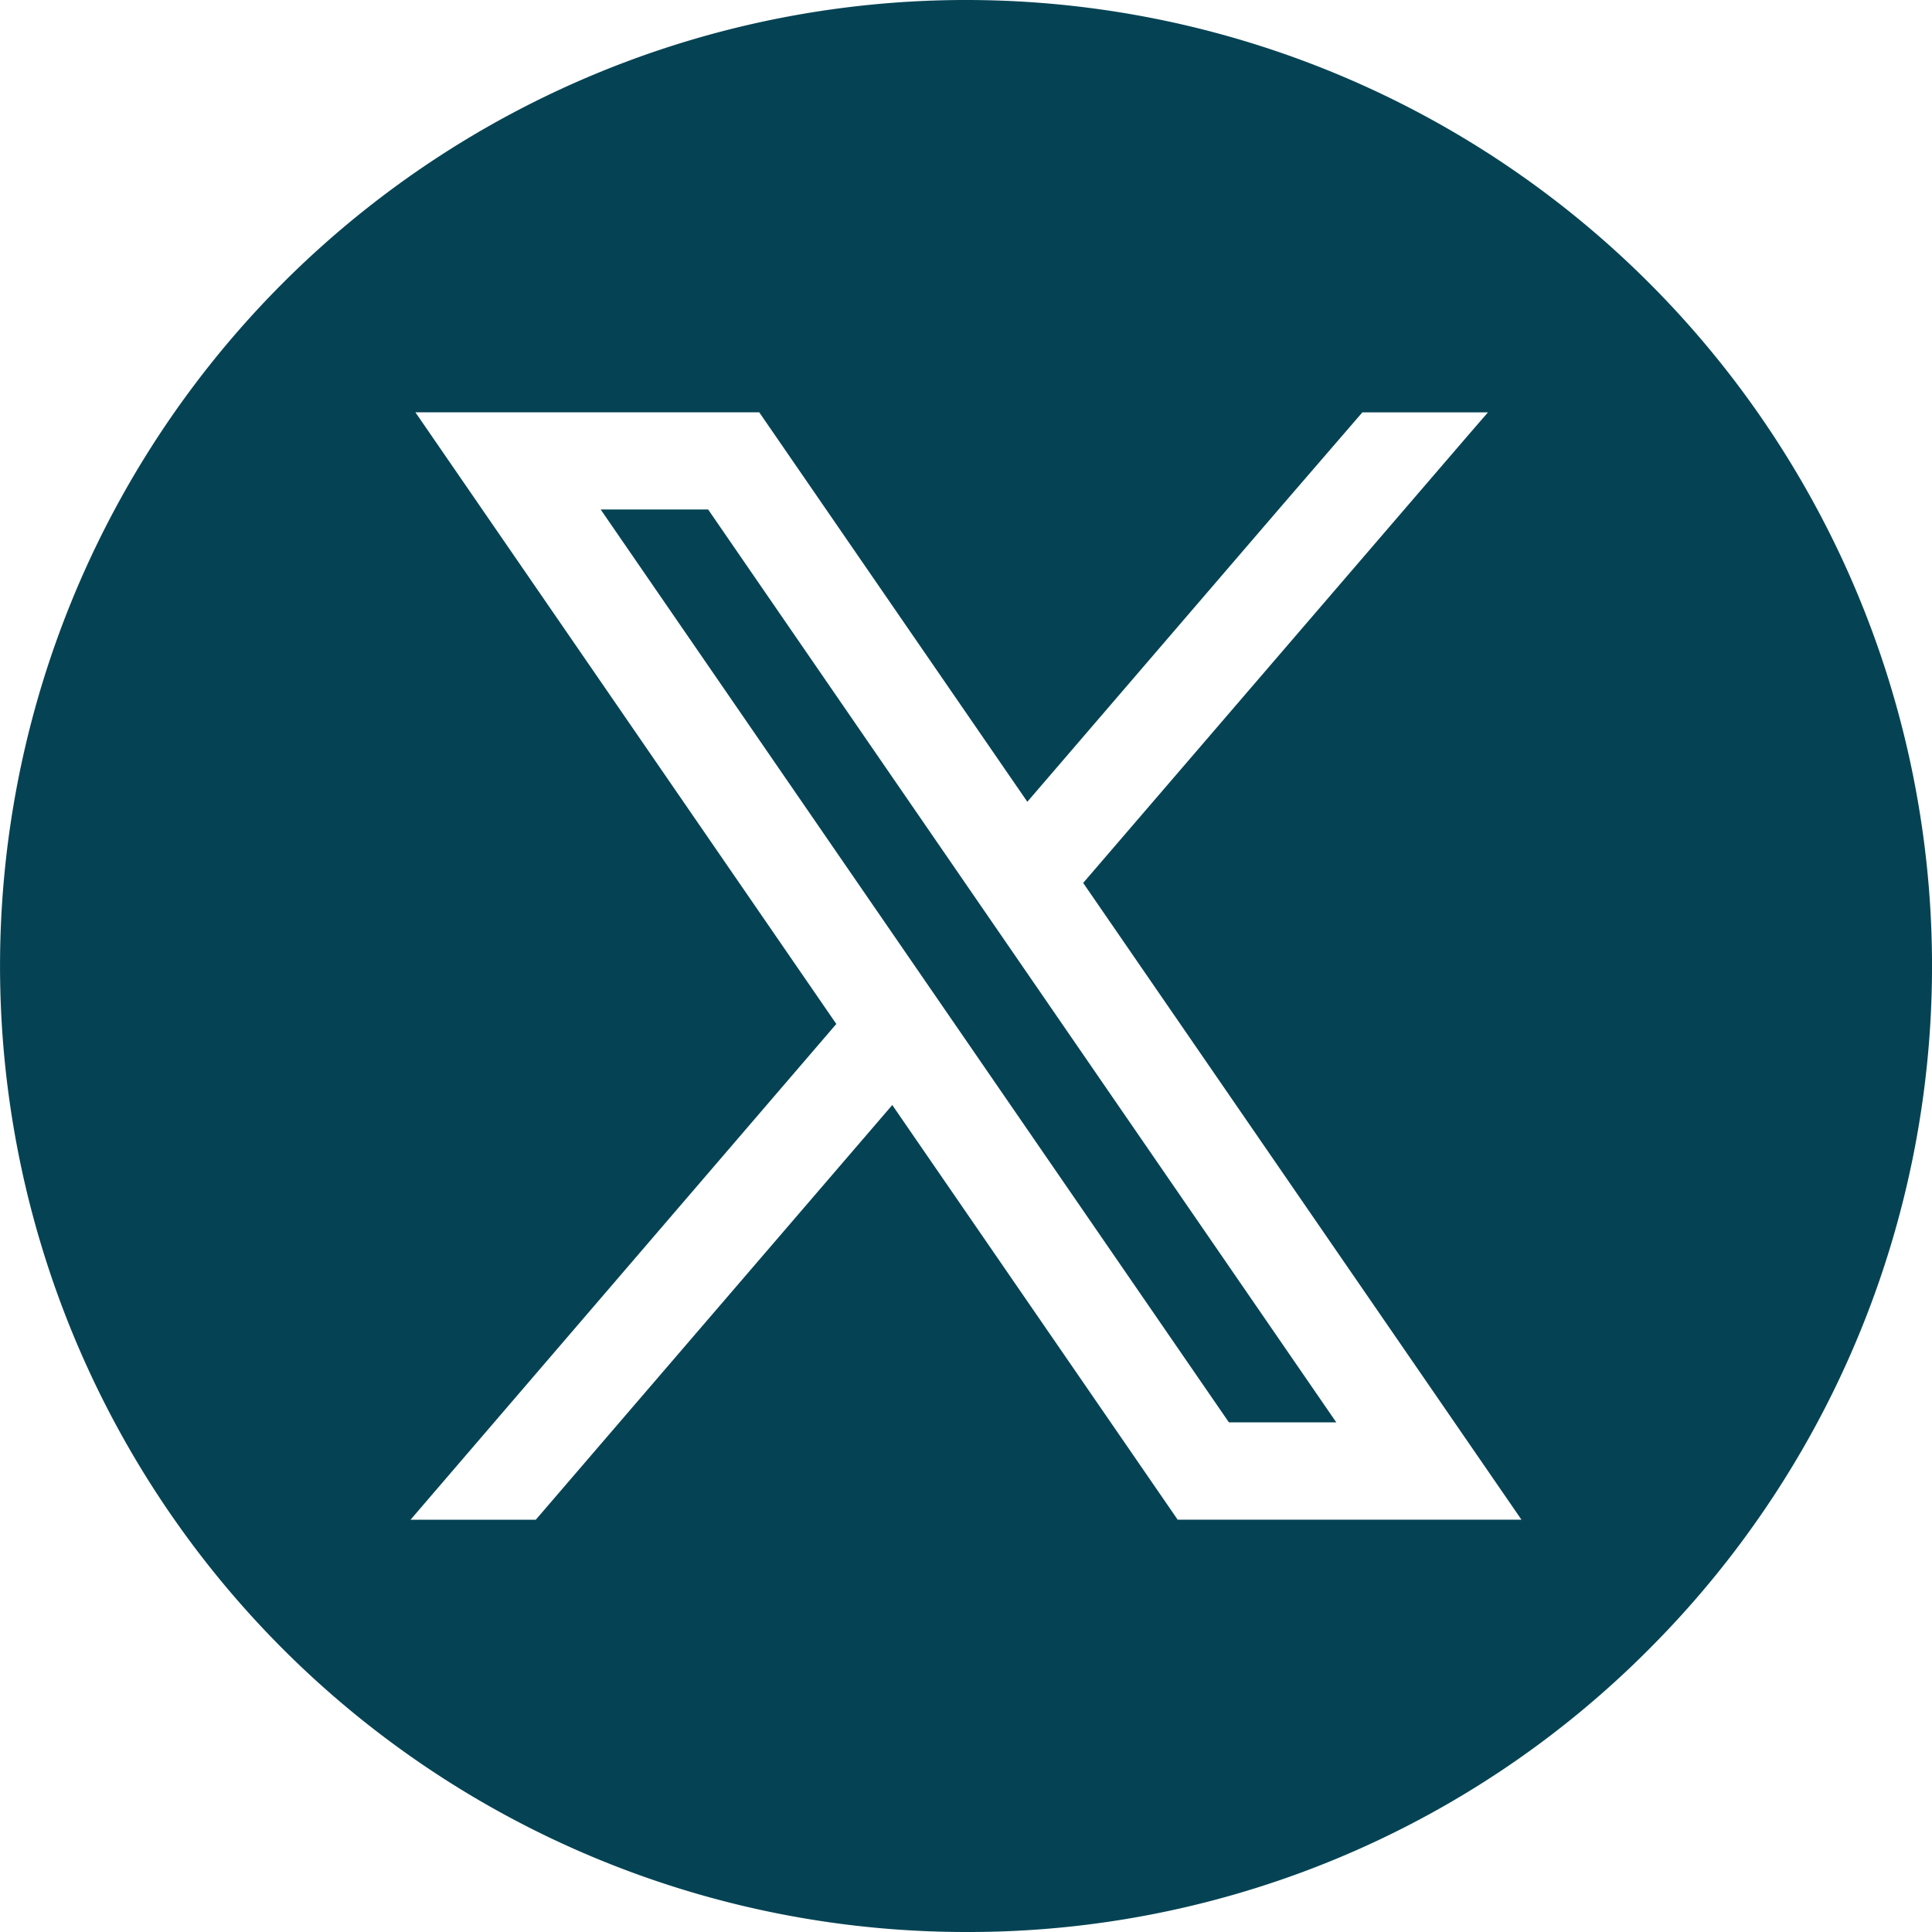 <svg id="a_picto_X_rond" xmlns="http://www.w3.org/2000/svg" width="40" height="40" viewBox="0 0 40 40">
  <path id="Tracé_3846" data-name="Tracé 3846" d="M3996,61a20,20,0,1,1,14.143-5.858A19.868,19.868,0,0,1,3996,61Zm-1.526-17.121h0l5.908,8.584h7.118l-9.074-13.183L4006.406,30l.4-.462h-2.6l-1.673,1.938L3997.27,37.6l-5.551-8.064H3984.6l8.715,12.664L3984.5,52.464h2.593l7.379-8.584Zm9.193,6.569h-2.224l-13.007-18.9h2.225l13.005,18.9Z" transform="translate(-3976 -21)" fill="#054354"/>
</svg>
